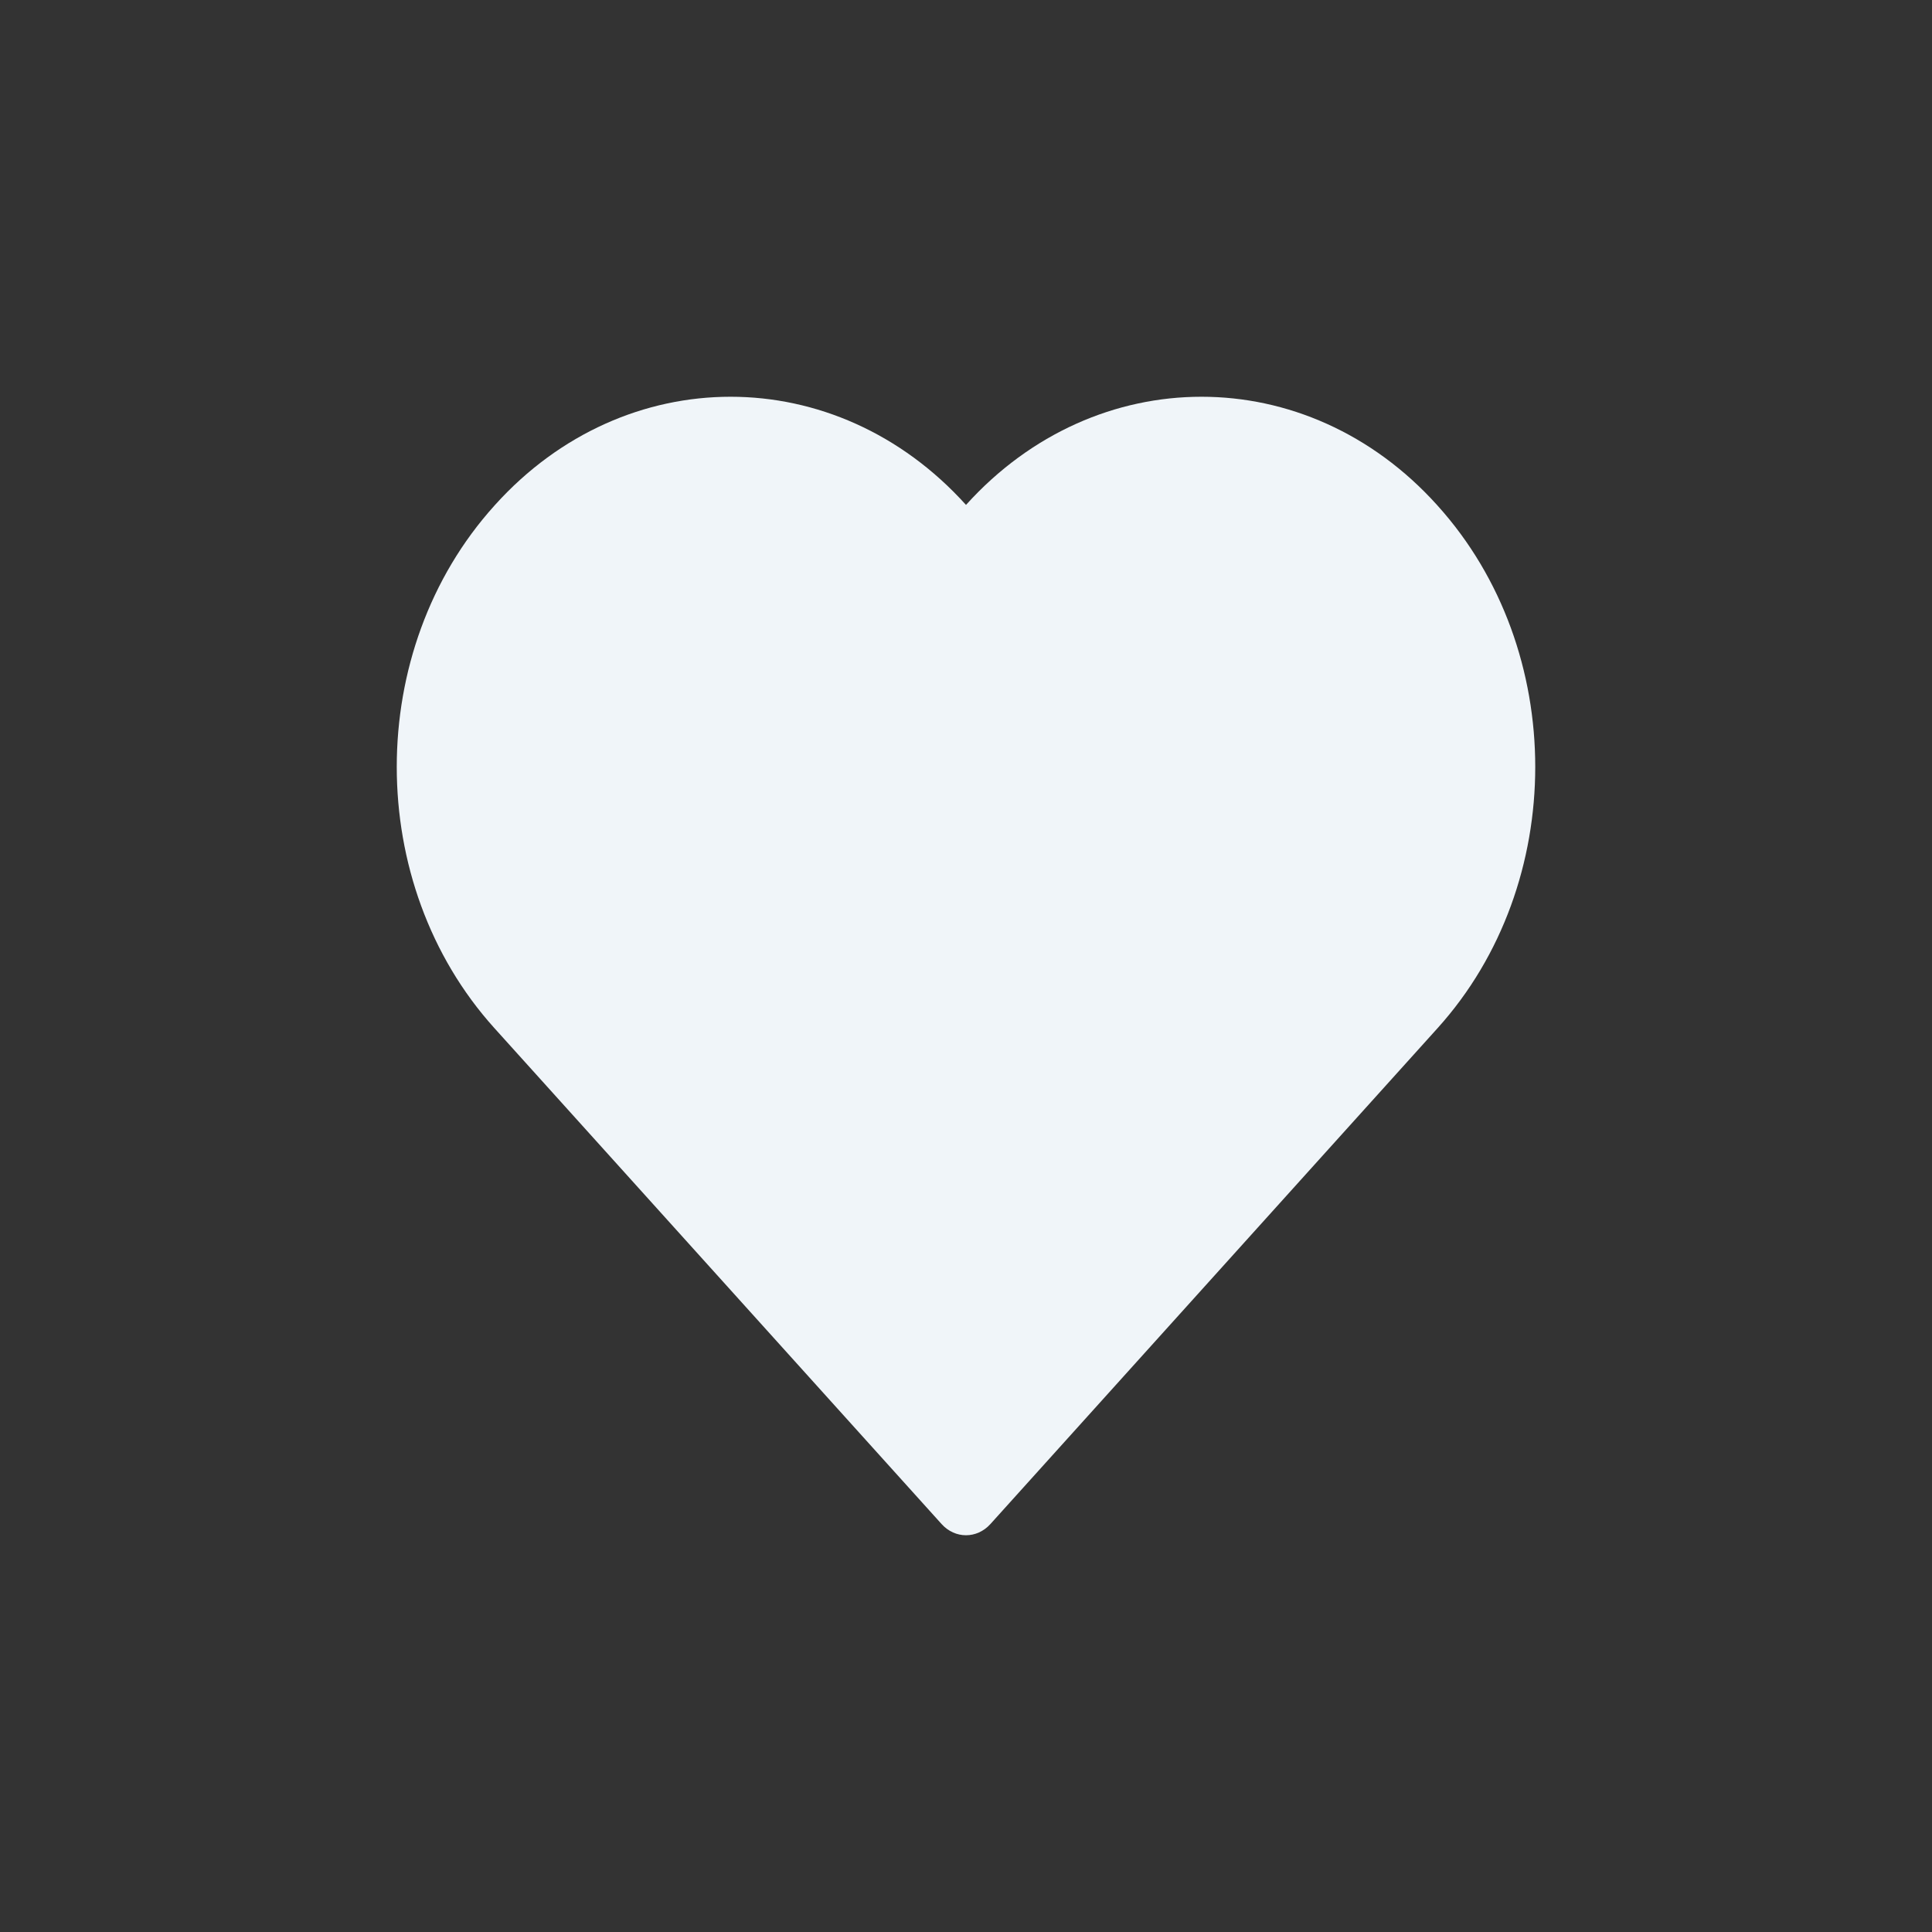 <svg xmlns="http://www.w3.org/2000/svg" id="Layer_1" data-name="Layer 1" viewBox="0 0 1008 1008"><rect x="0" y="0" width="1008" height="1008" fill="#333333" stroke="none"/><defs><style>      .cls-1 {        fill: #f0f5f9;        stroke-width: 0px;      }    </style></defs><path class="cls-1" d="m491.26,795.15c3.52,3.9,8.13,5.85,12.74,5.85s9.22-1.95,12.74-5.85l233.37-258.8c67.85-75.24,67.85-197.23,0-272.47l-.4-.45c-33.93-37.62-78.39-56.43-122.85-56.43s-88.93,18.81-122.86,56.43c-33.93-37.62-78.39-56.43-122.85-56.43s-88.93,18.81-122.86,56.43l-.4.45c-67.85,75.24-67.85,197.23,0,272.47l233.37,258.8Z"></path></svg>